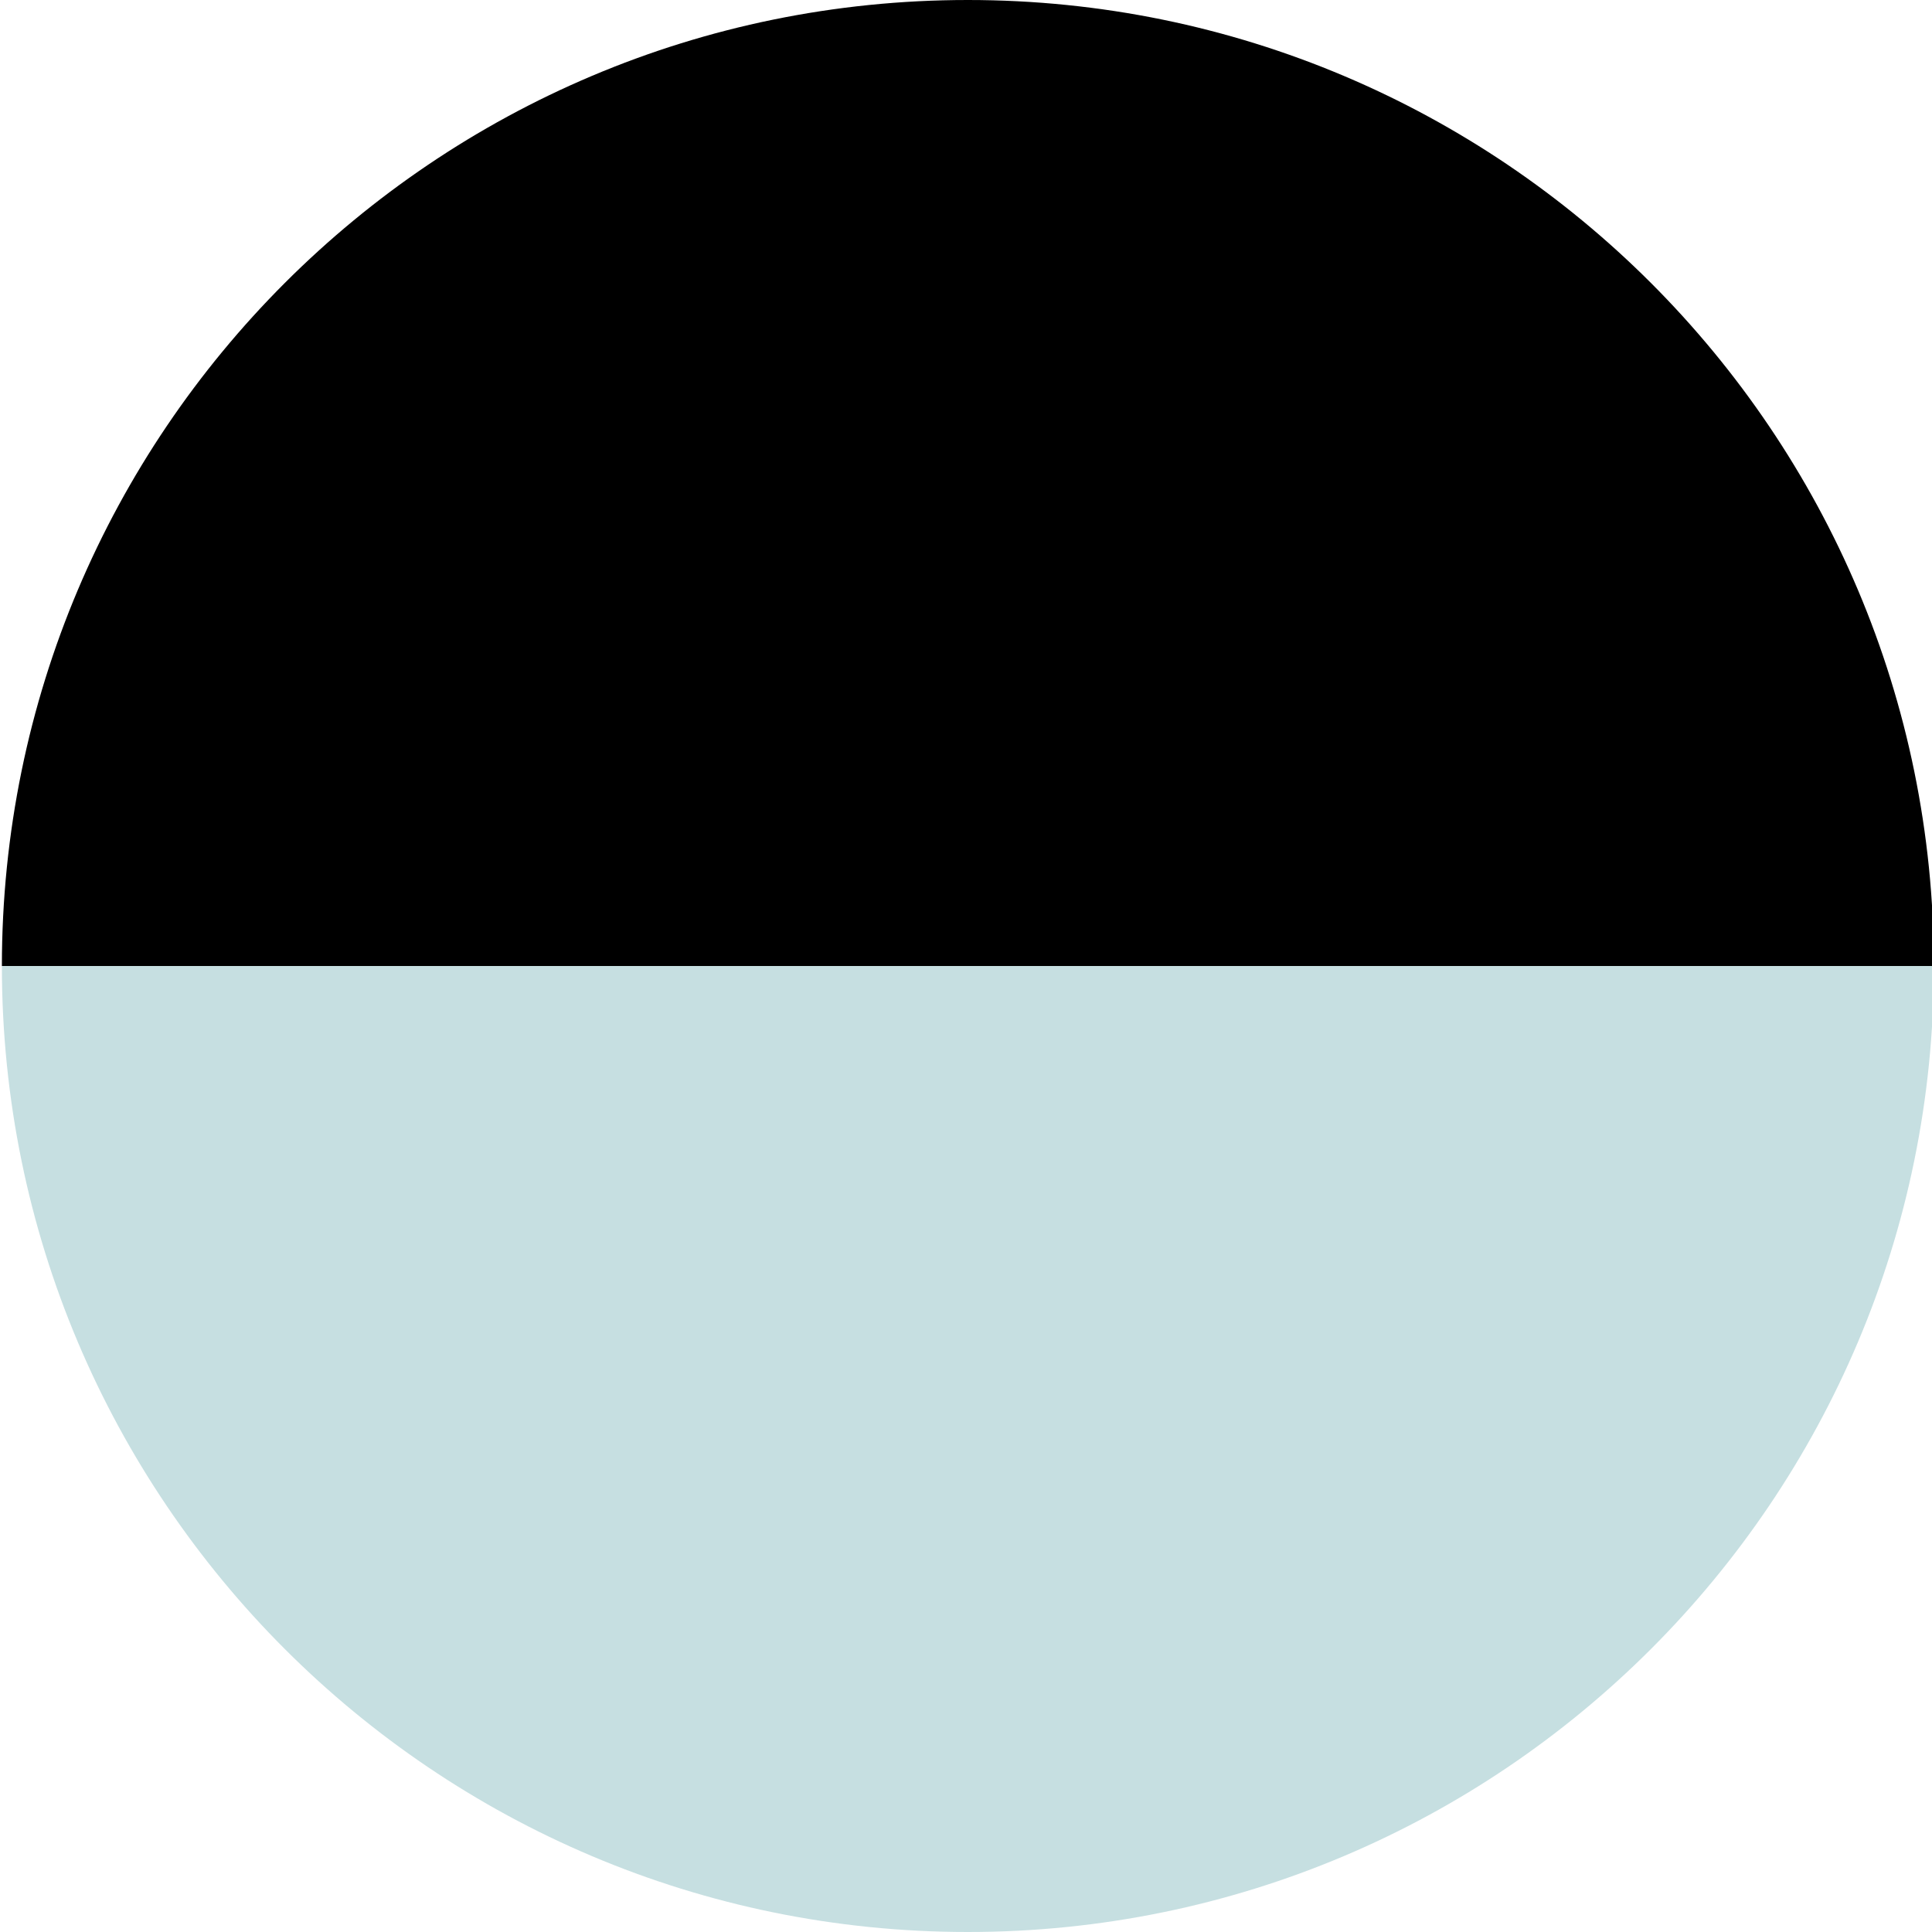 <?xml version="1.0" encoding="UTF-8"?>
<svg id="Capa_1" data-name="Capa 1" xmlns="http://www.w3.org/2000/svg" viewBox="0 0 256 256">
  <defs>
    <style>
      .cls-1 {
        fill: #000;
      }

      .cls-1, .cls-2 {
        stroke-width: 0px;
      }

      .cls-2 {
        fill: #c6dfe1;
      }
    </style>
  </defs>
  <path class="cls-1" d="M128.25,0C57.56,0,.25,57.31.25,128h256C256.25,57.31,198.94,0,128.25,0Z"/>
  <path class="cls-2" d="M128.25,256c70.69,0,128-57.31,128-128H.25c0,70.69,57.31,128,128,128Z"/>
</svg>